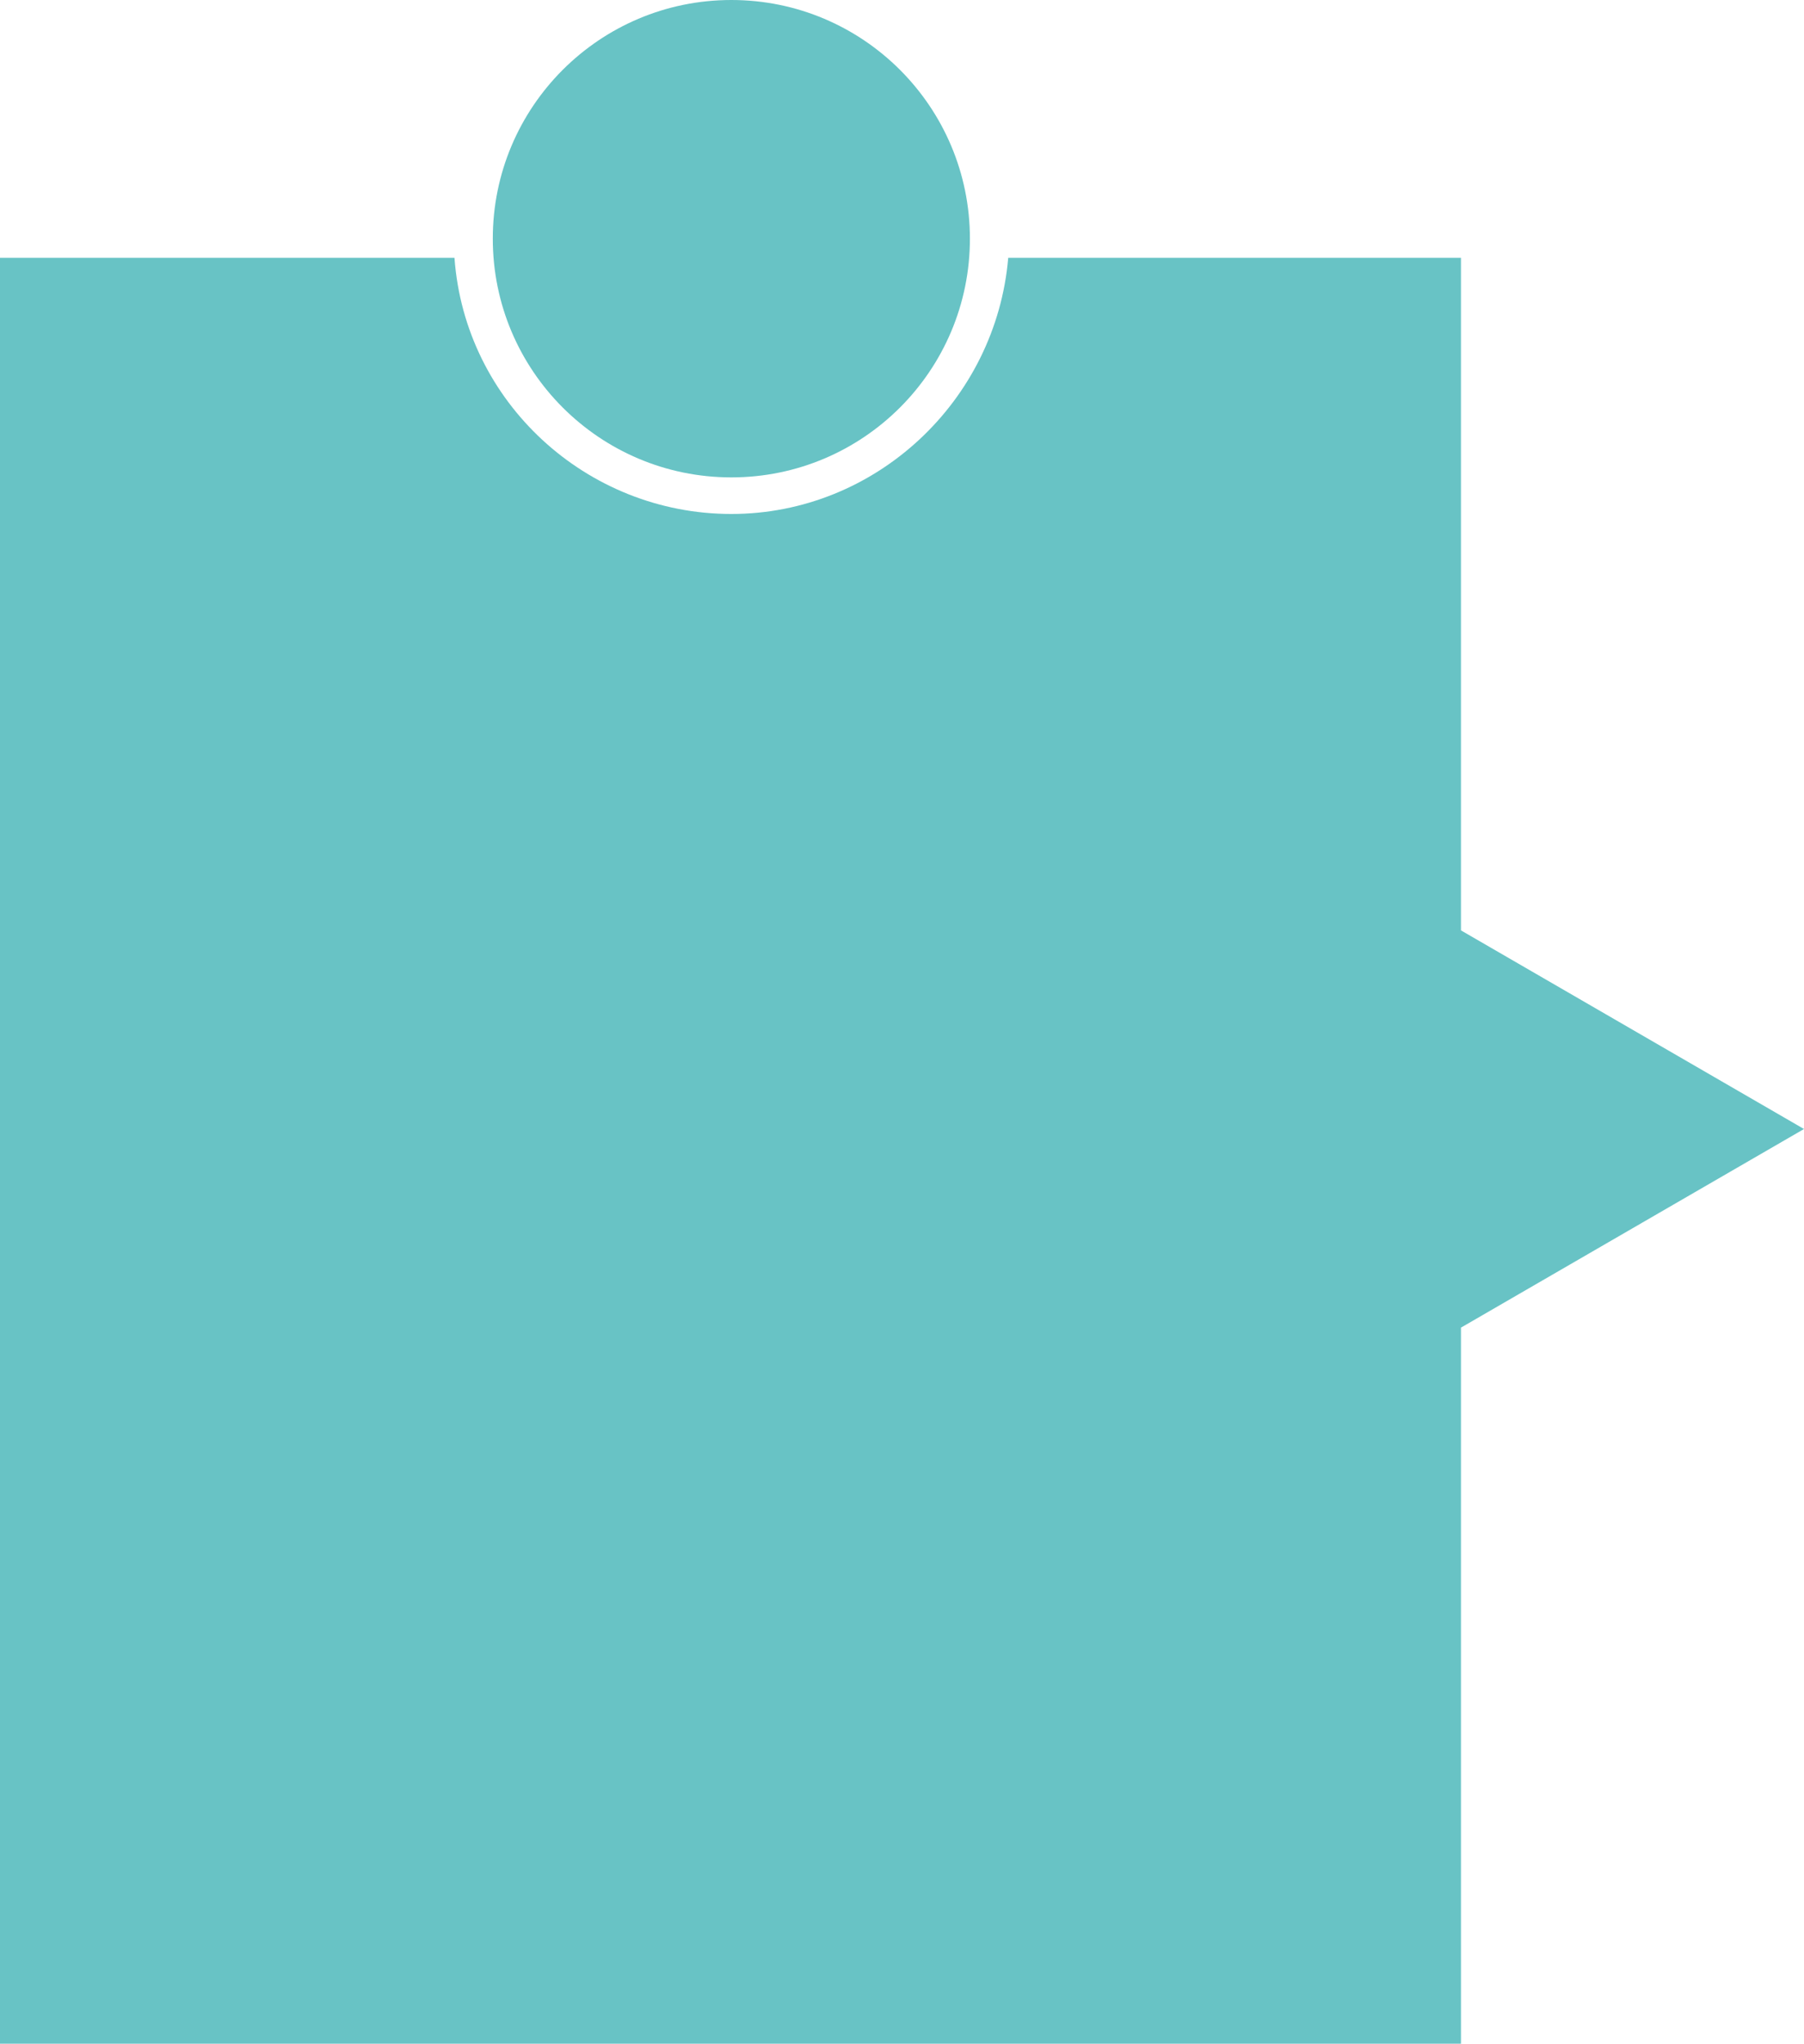 <svg xmlns="http://www.w3.org/2000/svg" viewBox="0 0 103.6 117.3"><defs><style>.cls-1{fill:#68c3c5}</style></defs><g id="_レイヤー_120" data-name="レイヤー_120"><circle class="cls-1" cx="42" cy="13.7" r="13.7"/><path class="cls-1" d="M103.6 64.8L83.9 53.4V14.8h-26C57.2 23 50.3 29.5 42 29.5s-15.3-6.4-15.9-14.7H0v102.5h83.9V76.2l19.7-11.4z"/></g></svg>